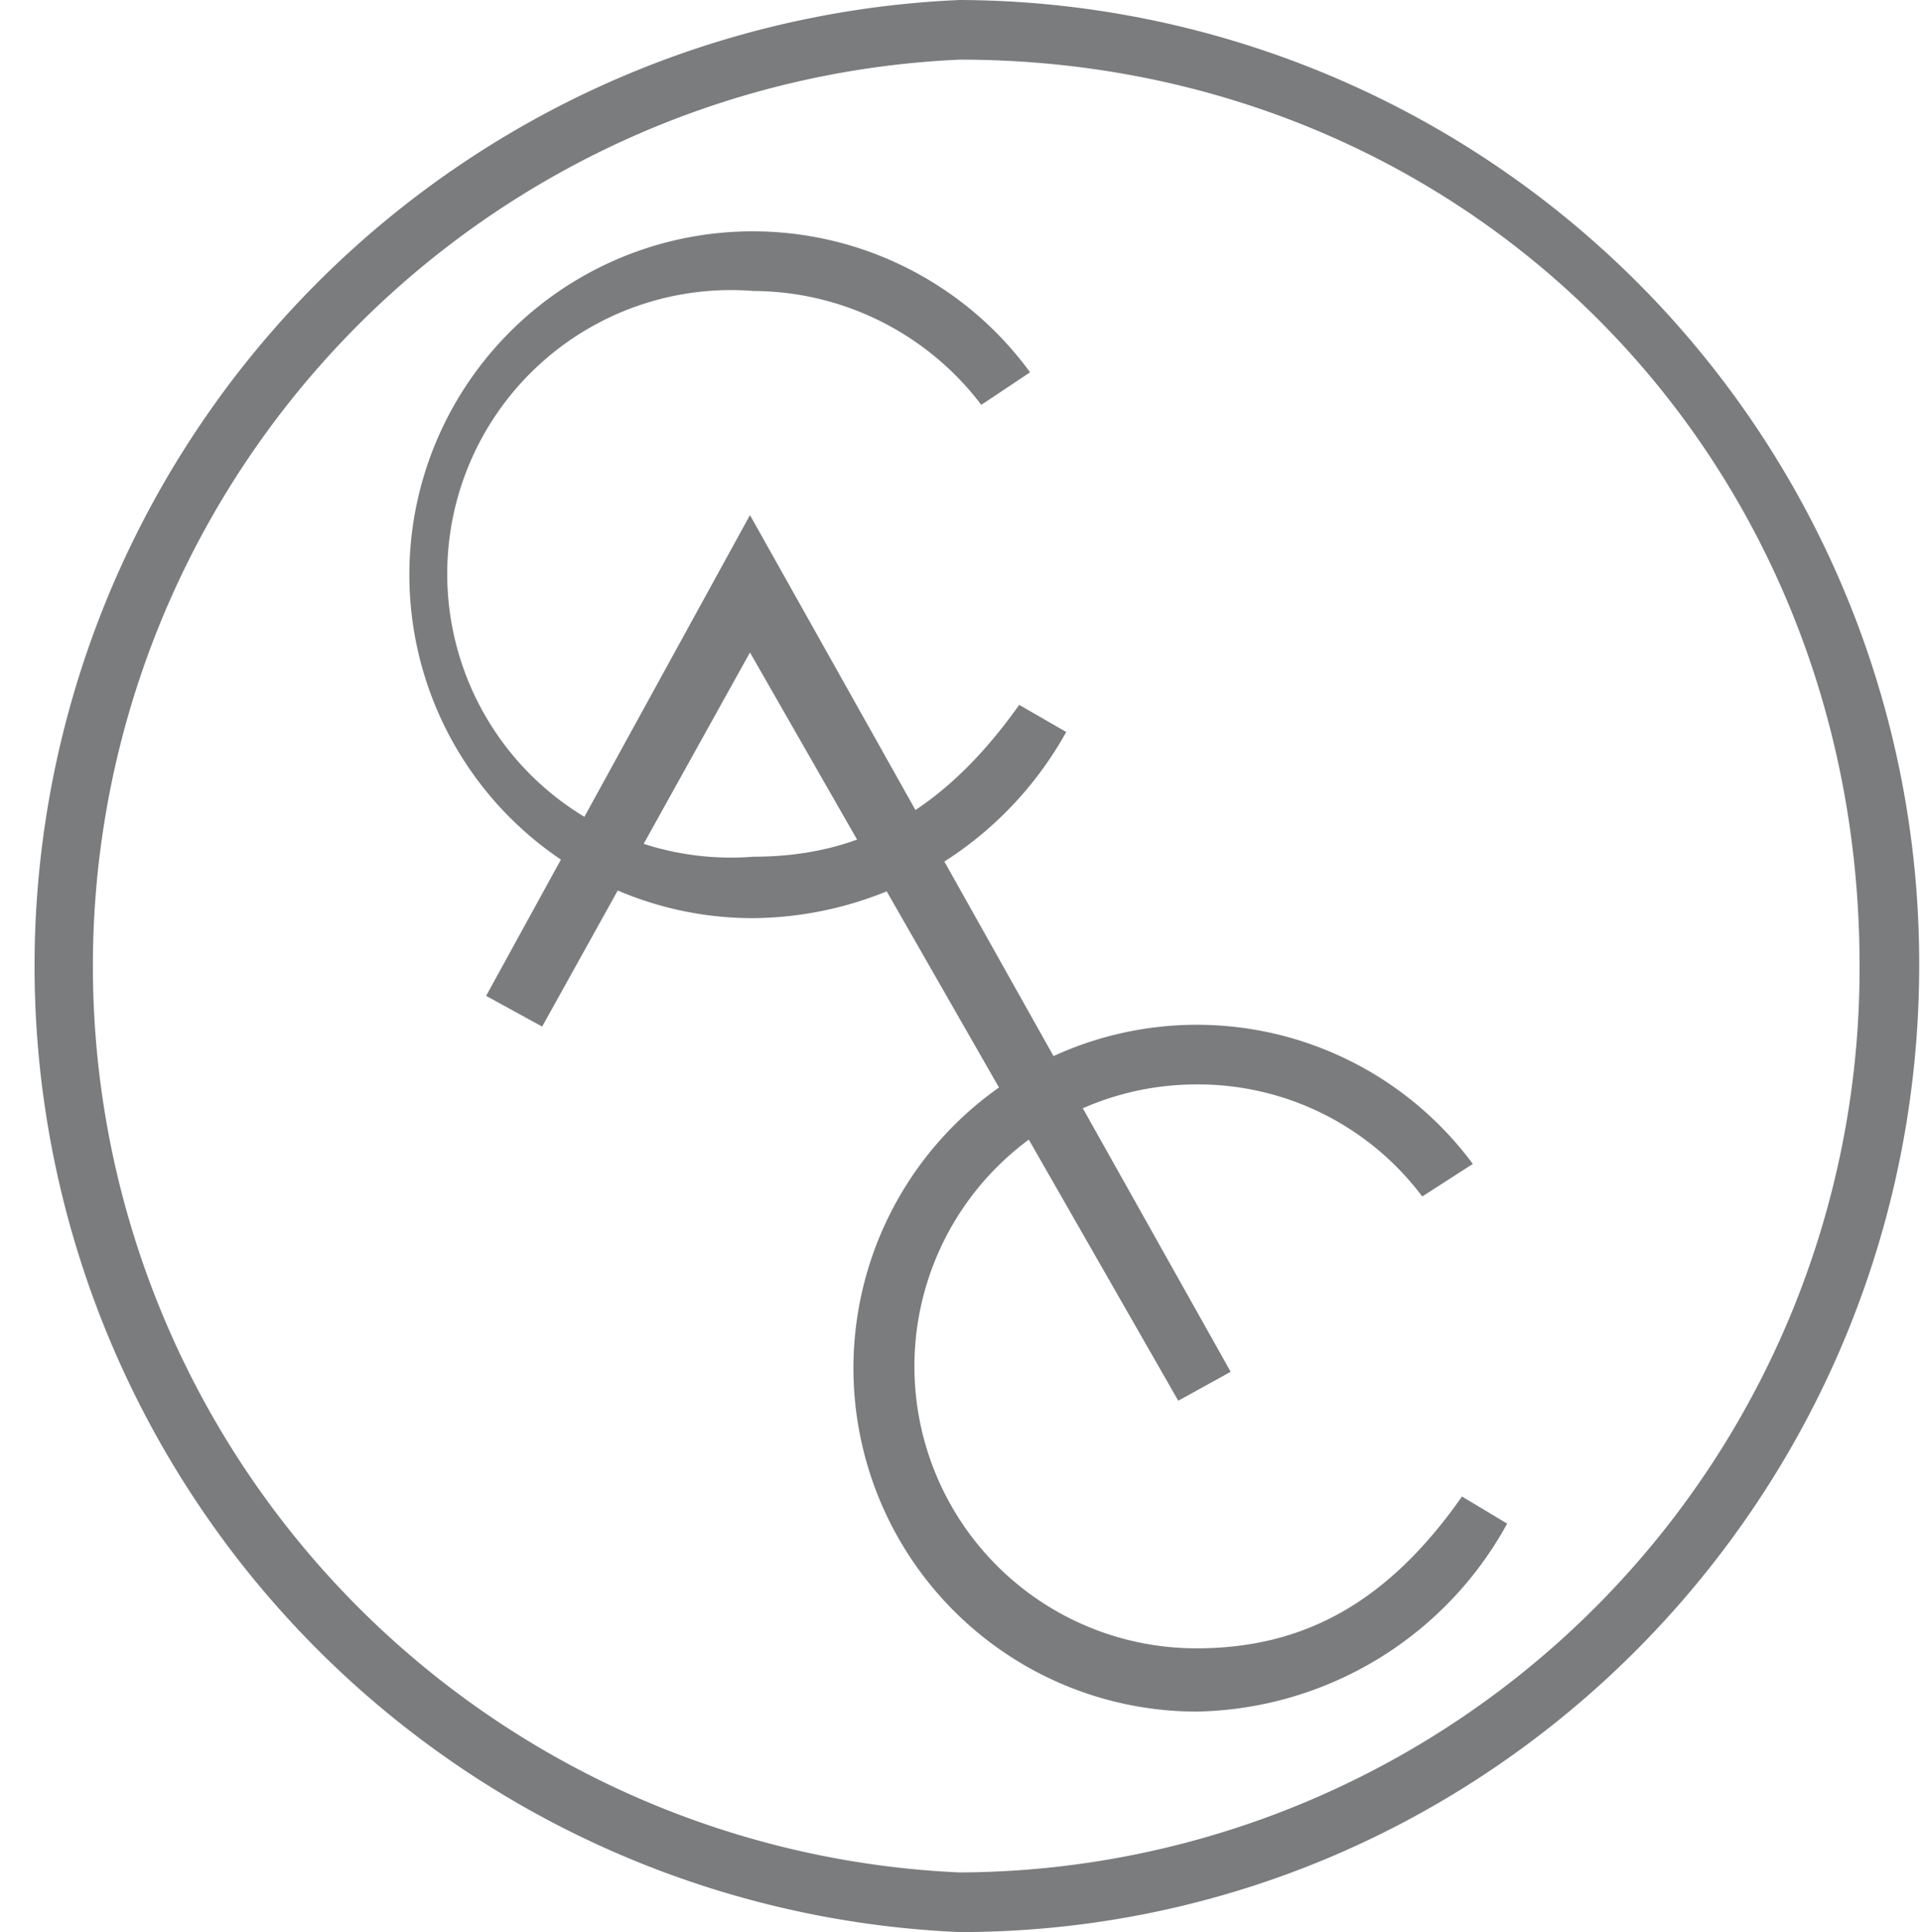 <svg id="Layer_1" data-name="Layer 1" xmlns="http://www.w3.org/2000/svg" xmlns:xlink="http://www.w3.org/1999/xlink" viewBox="0 0 106.3 106.9"><defs><clipPath id="clip-path" transform="translate(-41 -1.7)"><rect x="18" y="-37" width="158" height="173.05" fill="none"/></clipPath></defs><title>Cac-logo_grey</title><g clip-path="url(#clip-path)"><g clip-path="url(#clip-path)"><path d="M94.1,1.7a53.5,53.5,0,0,0,0,106.9c29.3,0,53.1-24,53.1-53.5A53.3,53.3,0,0,0,94.1,1.7m0,103.6A50.2,50.2,0,0,1,94.1,5c28.1,0,49.8,21.9,49.8,50.1a50,50,0,0,1-49.8,50.2" transform="translate(-41 -1.7)" fill="#7a7c7e"/><polygon points="30 56.8 26.9 55.1 41.5 28.5 68.1 75.9 65.2 77.5 41.5 36.1 30 56.8" fill="#7a7c7e"/><path d="M97.4,40.7c-4.2,5.9-8.8,8.4-14.7,8.4a15.7,15.7,0,1,1,0-31.3,15.9,15.9,0,0,1,12.6,6.3L98,22.3A19,19,0,1,0,82.7,52.5,20,20,0,0,0,100,42.2" transform="translate(-41 -1.7)" fill="#7a7c7e"/><path d="M121.9,84.5c-4.2,6-8.9,8.4-14.7,8.4a15.6,15.6,0,1,1,0-31.2,15.5,15.5,0,0,1,12.5,6.2l2.8-1.8a19,19,0,1,0-15.3,30.3A20,20,0,0,0,124.4,86" transform="translate(-41 -1.7)" fill="#7a7c7e"/></g></g></svg>